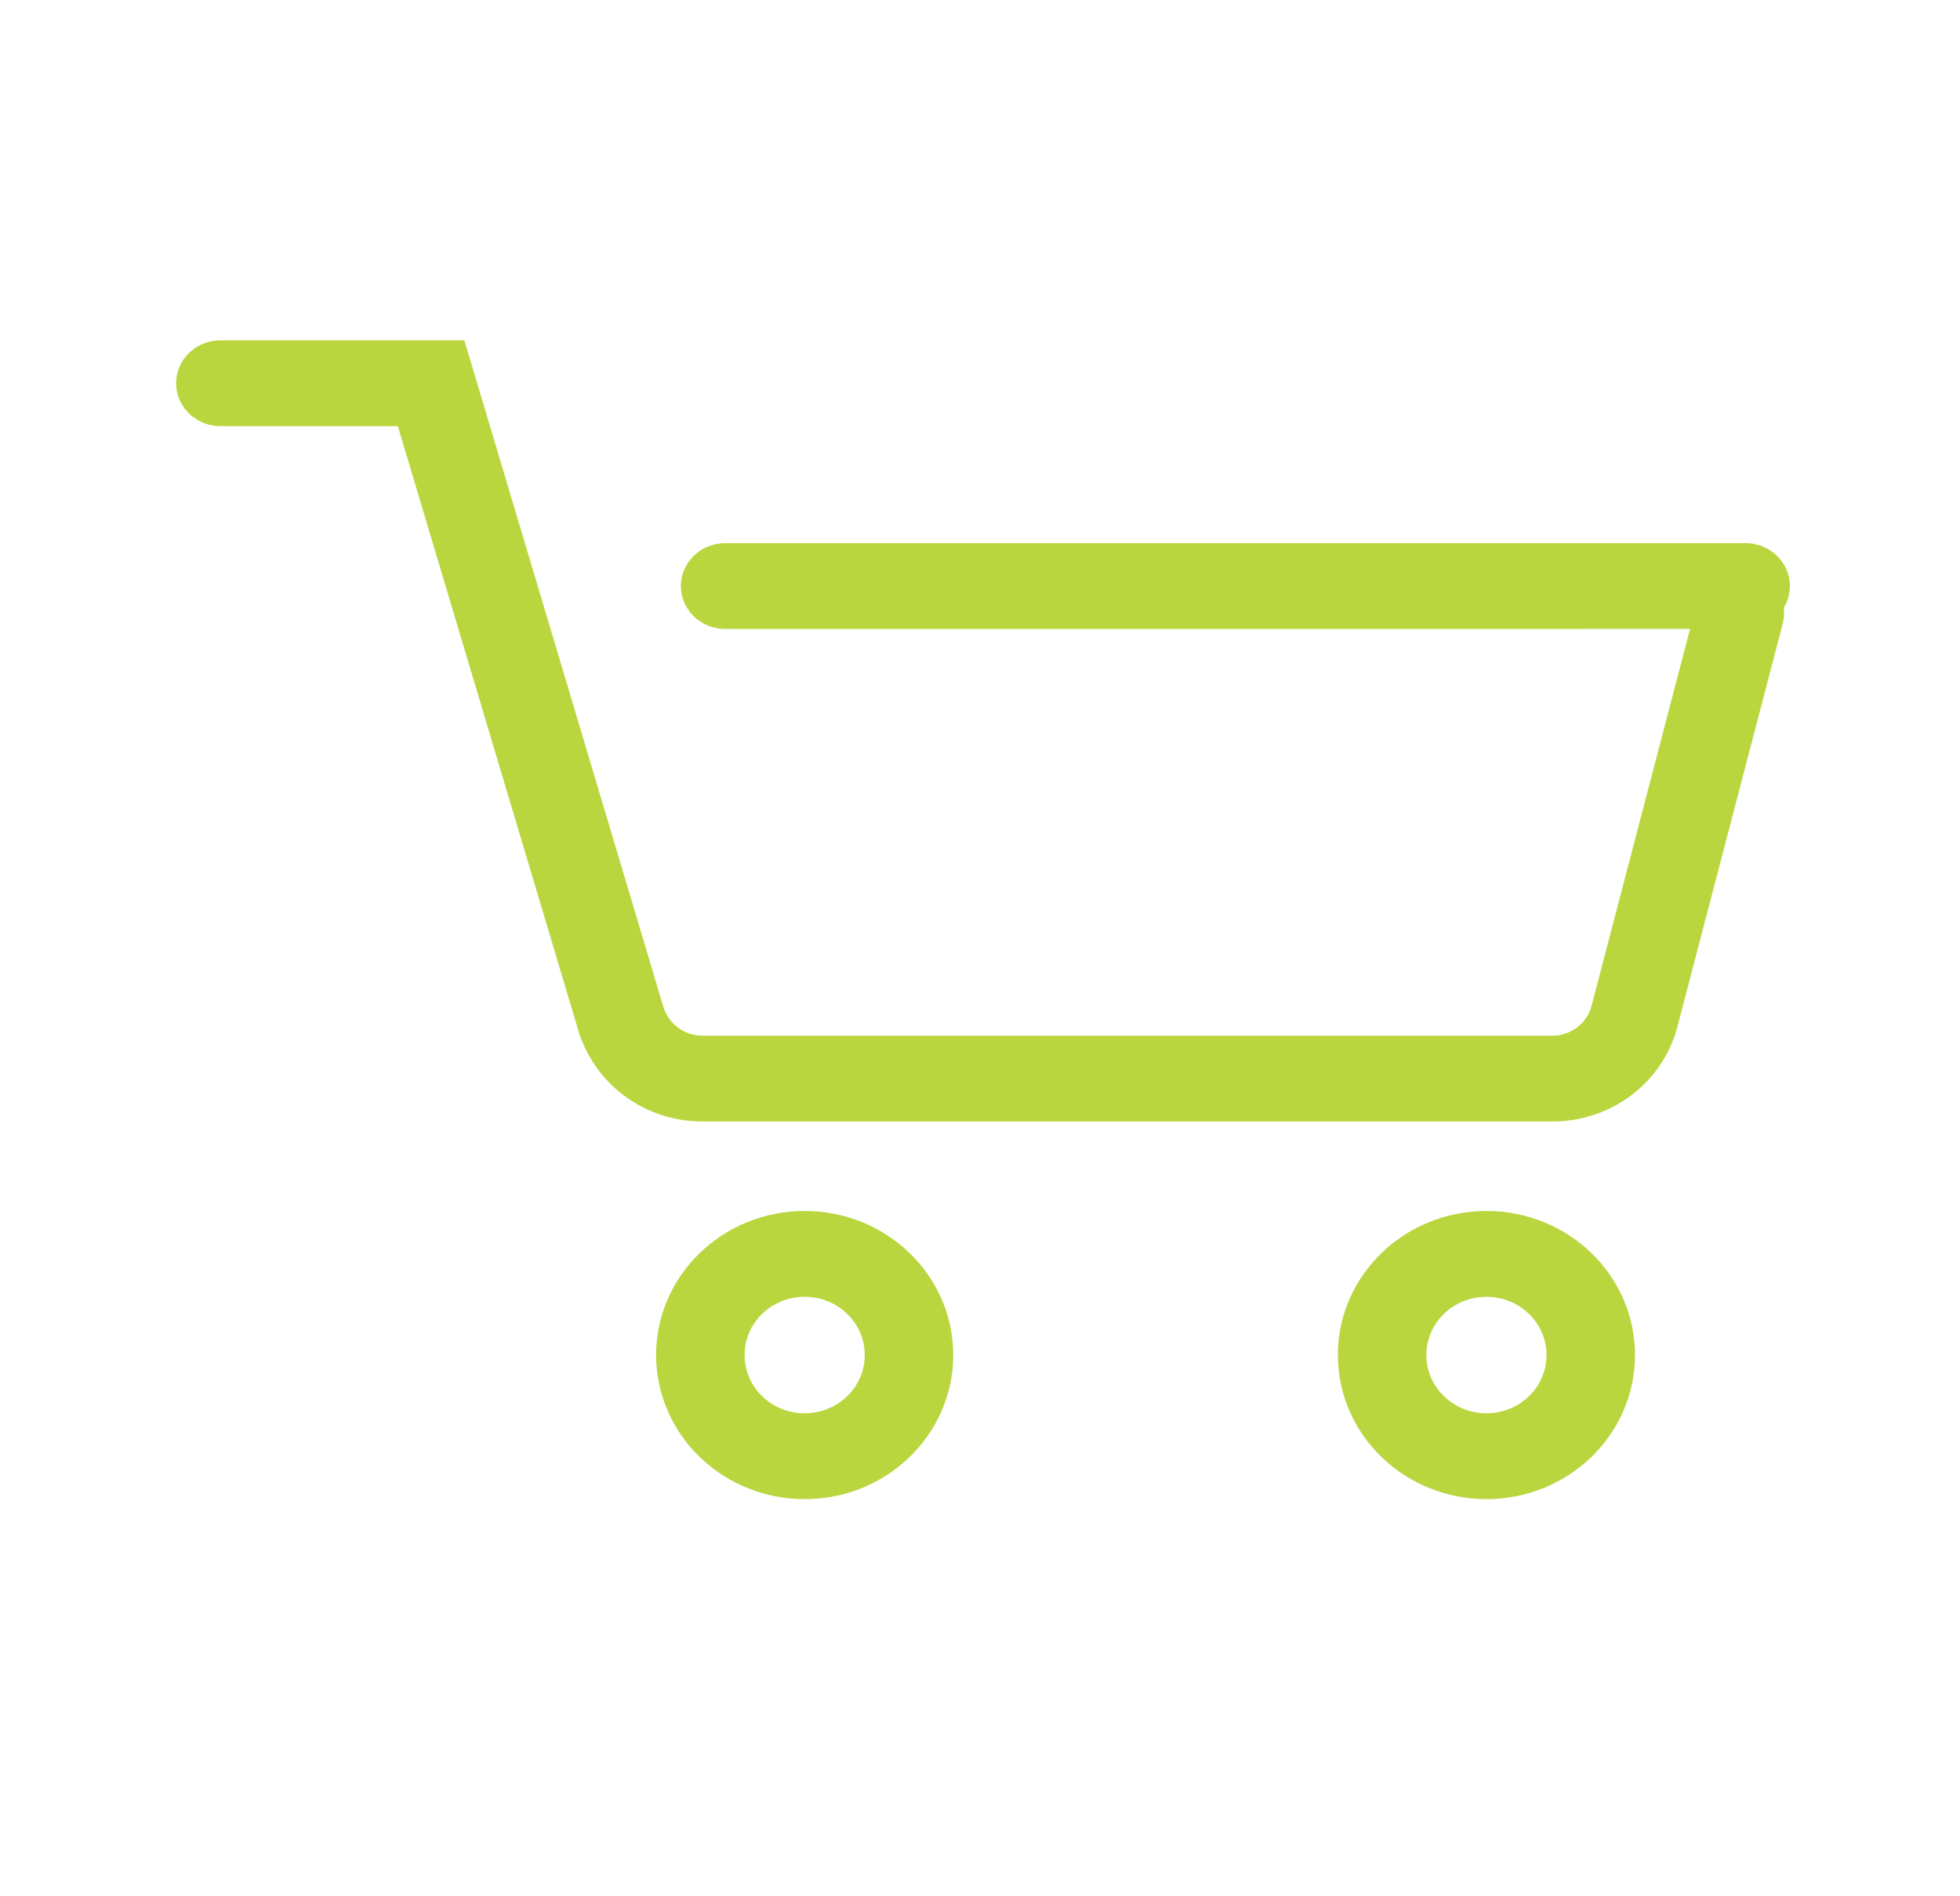 <?xml version="1.0" encoding="UTF-8"?>
<svg width="31px" height="30px" viewBox="0 0 31 30" version="1.1" xmlns="http://www.w3.org/2000/svg" xmlns:xlink="http://www.w3.org/1999/xlink">
    <!-- Generator: sketchtool 58 (101010) - https://sketch.com -->
    <title>FCD71DE0-2519-423C-A22F-2FCF93D3C79B</title>
    <desc>Created with sketchtool.</desc>
    <g id="Asset-Artboard-Page" stroke="none" stroke-width="1" fill="none" fill-rule="evenodd">
        <g id="cart-icon/general/cart3" transform="translate(0.535, 0)" fill-rule="nonzero" stroke="#BAD63F">
            <path d="M12.192,19.658 C11.167,19.658 10.342,20.458 10.342,21.437 C10.342,22.416 11.167,23.217 12.192,23.217 C13.217,23.217 14.042,22.416 14.042,21.437 C14.042,20.458 13.217,19.658 12.192,19.658 Z M22.975,19.658 C21.95,19.658 21.125,20.458 21.125,21.437 C21.125,22.416 21.95,23.217 22.975,23.217 C24,23.217 24.825,22.416 24.825,21.437 C24.825,20.458 24,19.658 22.975,19.658 Z M12.192,20.016 C12.989,20.016 13.642,20.648 13.642,21.437 C13.642,22.226 12.989,22.859 12.192,22.859 C11.394,22.859 10.742,22.226 10.742,21.437 C10.742,20.648 11.394,20.016 12.192,20.016 Z M22.975,20.016 C23.772,20.016 24.425,20.648 24.425,21.437 C24.425,22.226 23.772,22.859 22.975,22.859 C22.178,22.859 21.525,22.226 21.525,21.437 C21.525,20.648 22.178,20.016 22.975,20.016 Z M6.437,5.884 L2.95,5.884 C2.836,5.884 2.75,5.967 2.75,6.063 C2.75,6.158 2.836,6.242 2.95,6.242 L6.13,6.242 L6.236,6.598 L9.102,16.196 C9.314,16.828 9.908,17.247 10.588,17.243 L24.011,17.243 C24.722,17.246 25.341,16.779 25.512,16.116 L27.178,9.74 C27.183,9.721 27.184,9.704 27.182,9.69 L27.156,9.511 L27.251,9.357 C27.267,9.331 27.275,9.302 27.275,9.272 C27.275,9.176 27.189,9.093 27.075,9.093 L10.933,9.093 C10.82,9.093 10.733,9.176 10.733,9.272 C10.733,9.367 10.82,9.451 10.933,9.451 L26.842,9.45 L26.679,10.077 L25.122,16.036 C24.993,16.54 24.532,16.887 24.012,16.885 L10.586,16.885 C10.09,16.888 9.648,16.58 9.486,16.099 L6.477,6.017 L6.437,5.884 Z" id="cart"></path>
        </g>
    </g>
</svg>